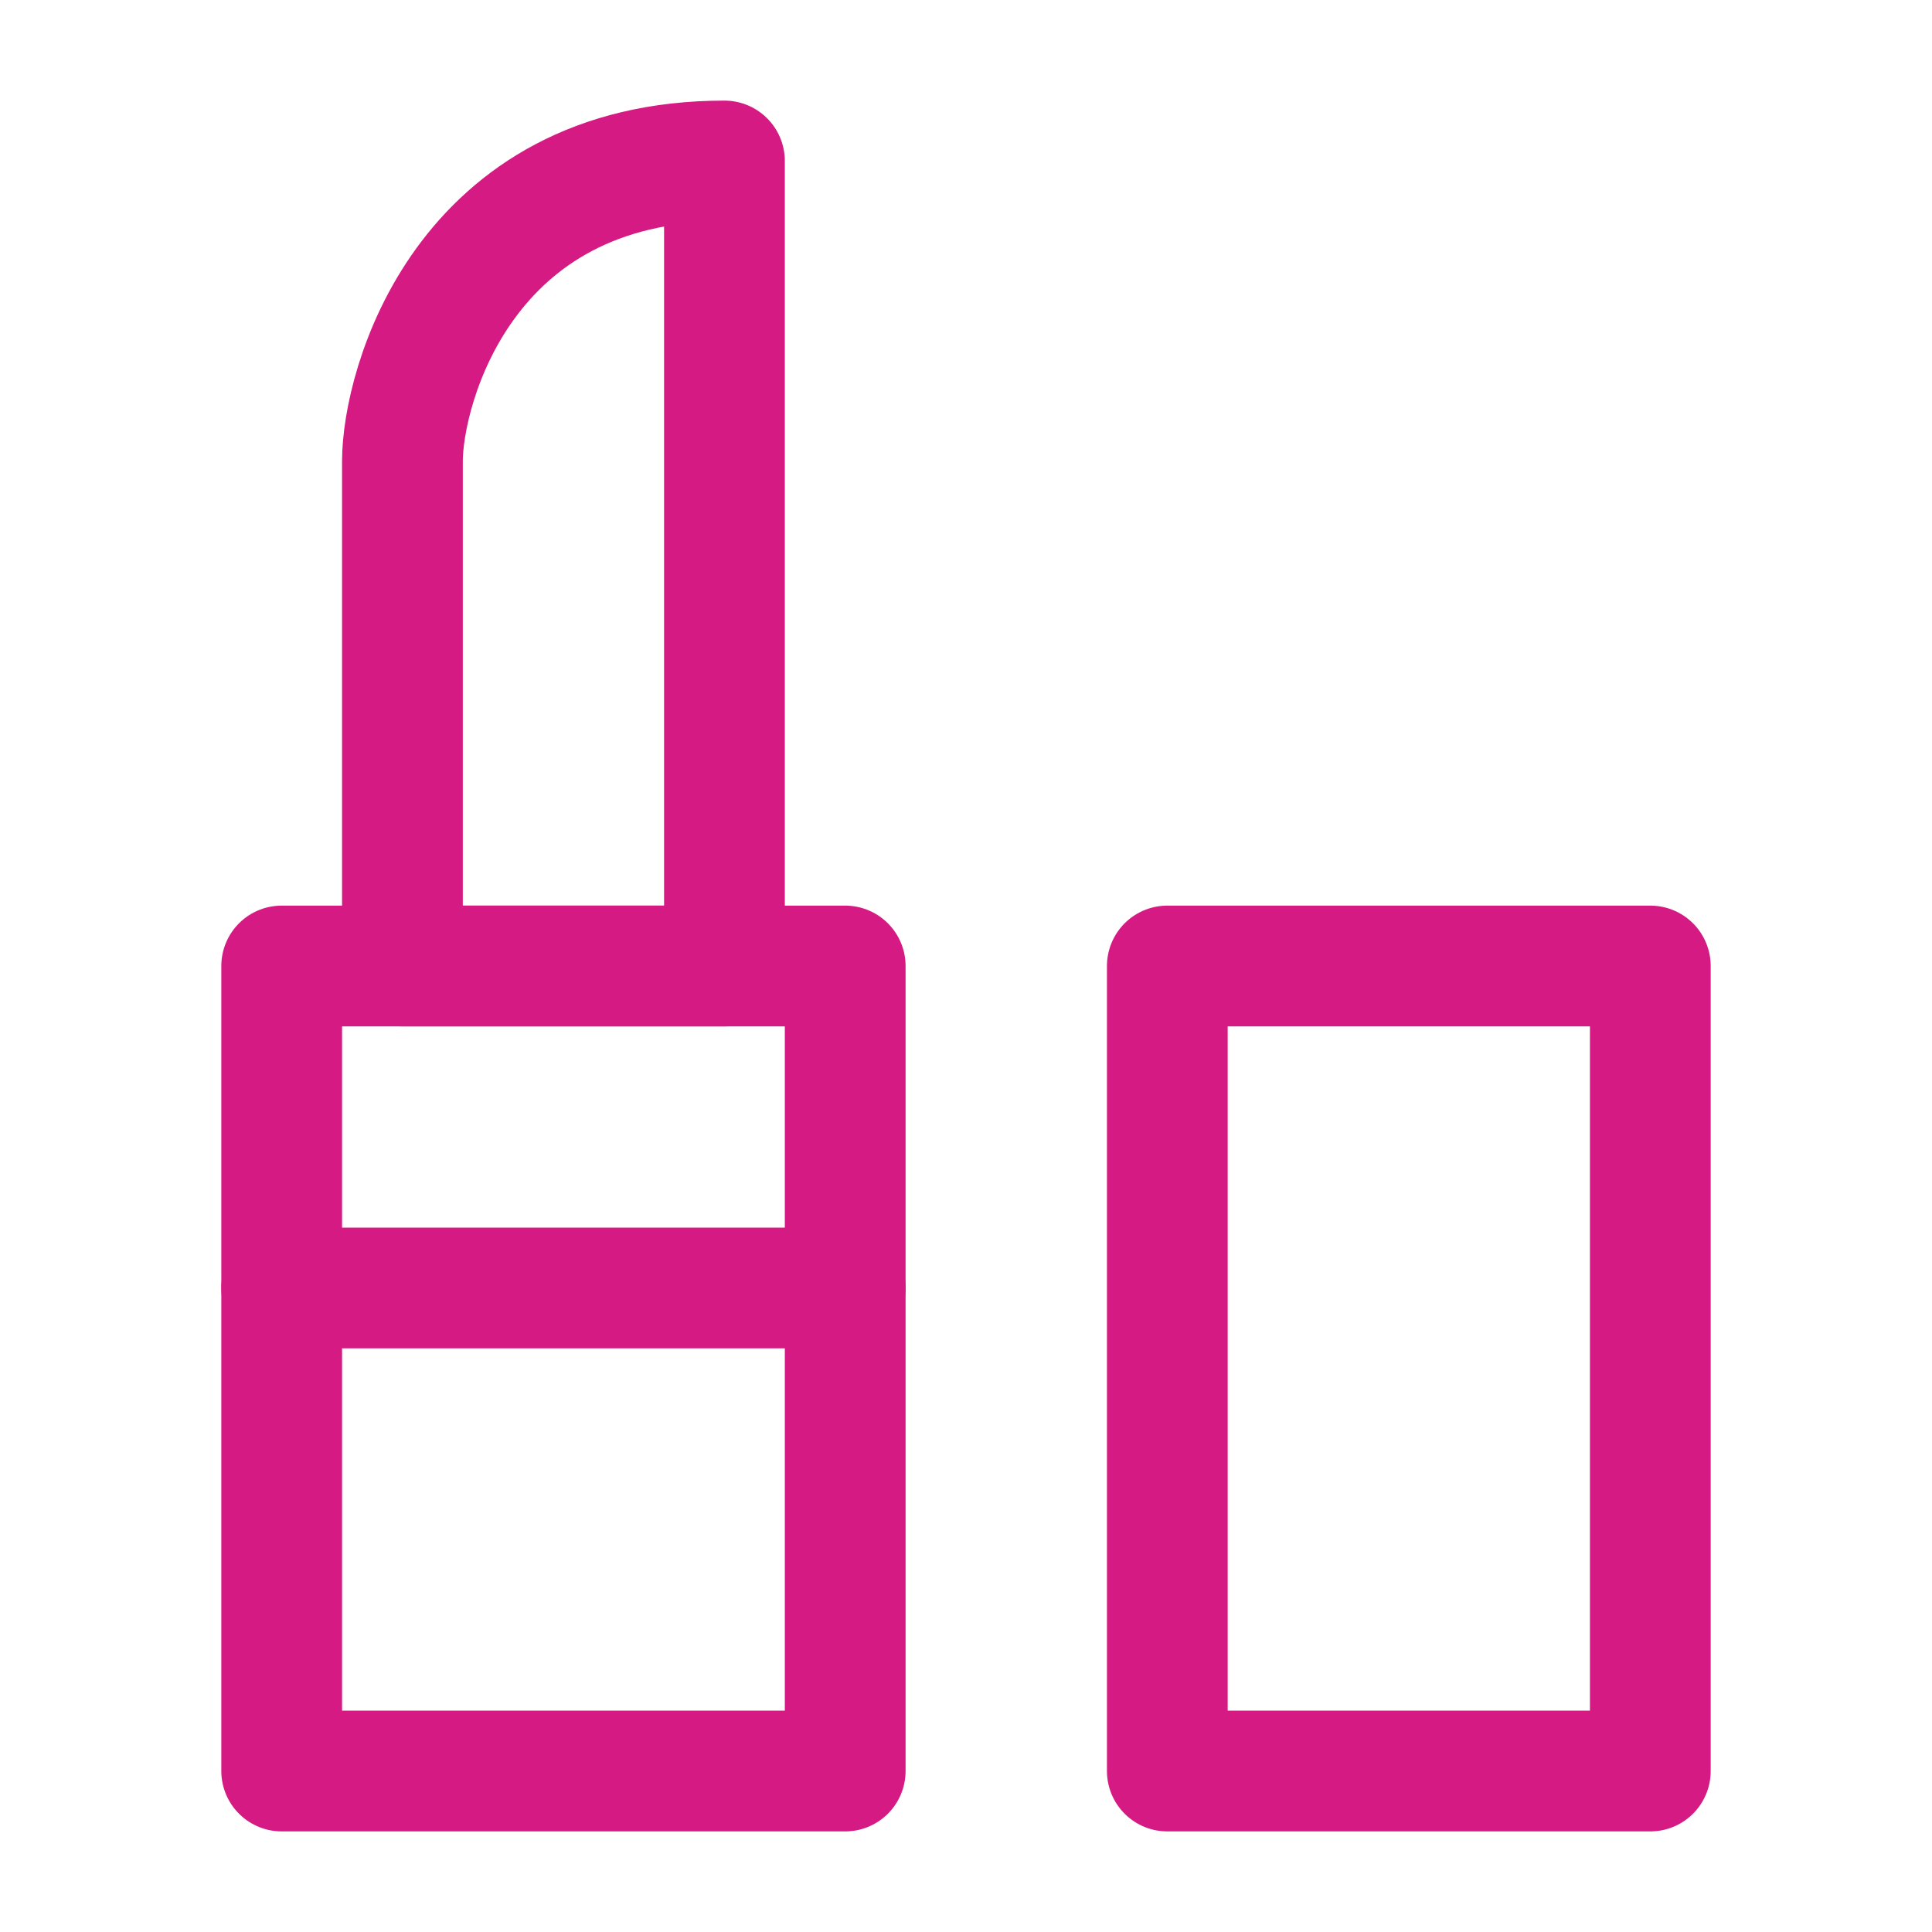 <svg width="40" height="40" viewBox="0 0 40 40" fill="none" xmlns="http://www.w3.org/2000/svg">
<g id="kosmetycznej">
<path id="Vector" d="M34.168 20H24.168V36.667H34.168V20Z" stroke="#D61A83" stroke-width="2.5" stroke-linecap="round" stroke-linejoin="round"/>
<path id="Vector_2" d="M17.499 20H5.832V36.667H17.499V20Z" stroke="#D61A83" stroke-width="2.5" stroke-linecap="round" stroke-linejoin="round"/>
<path id="Vector_3" d="M8.332 9.546V20H14.999V3.333C9.582 3.333 8.332 8.03 8.332 9.546Z" stroke="#D61A83" stroke-width="2.5" stroke-linecap="round" stroke-linejoin="round"/>
<path id="Vector_4" d="M5.832 26.666H17.499" stroke="#D61A83" stroke-width="2.5" stroke-linecap="round" stroke-linejoin="round"/>
</g>
</svg>

